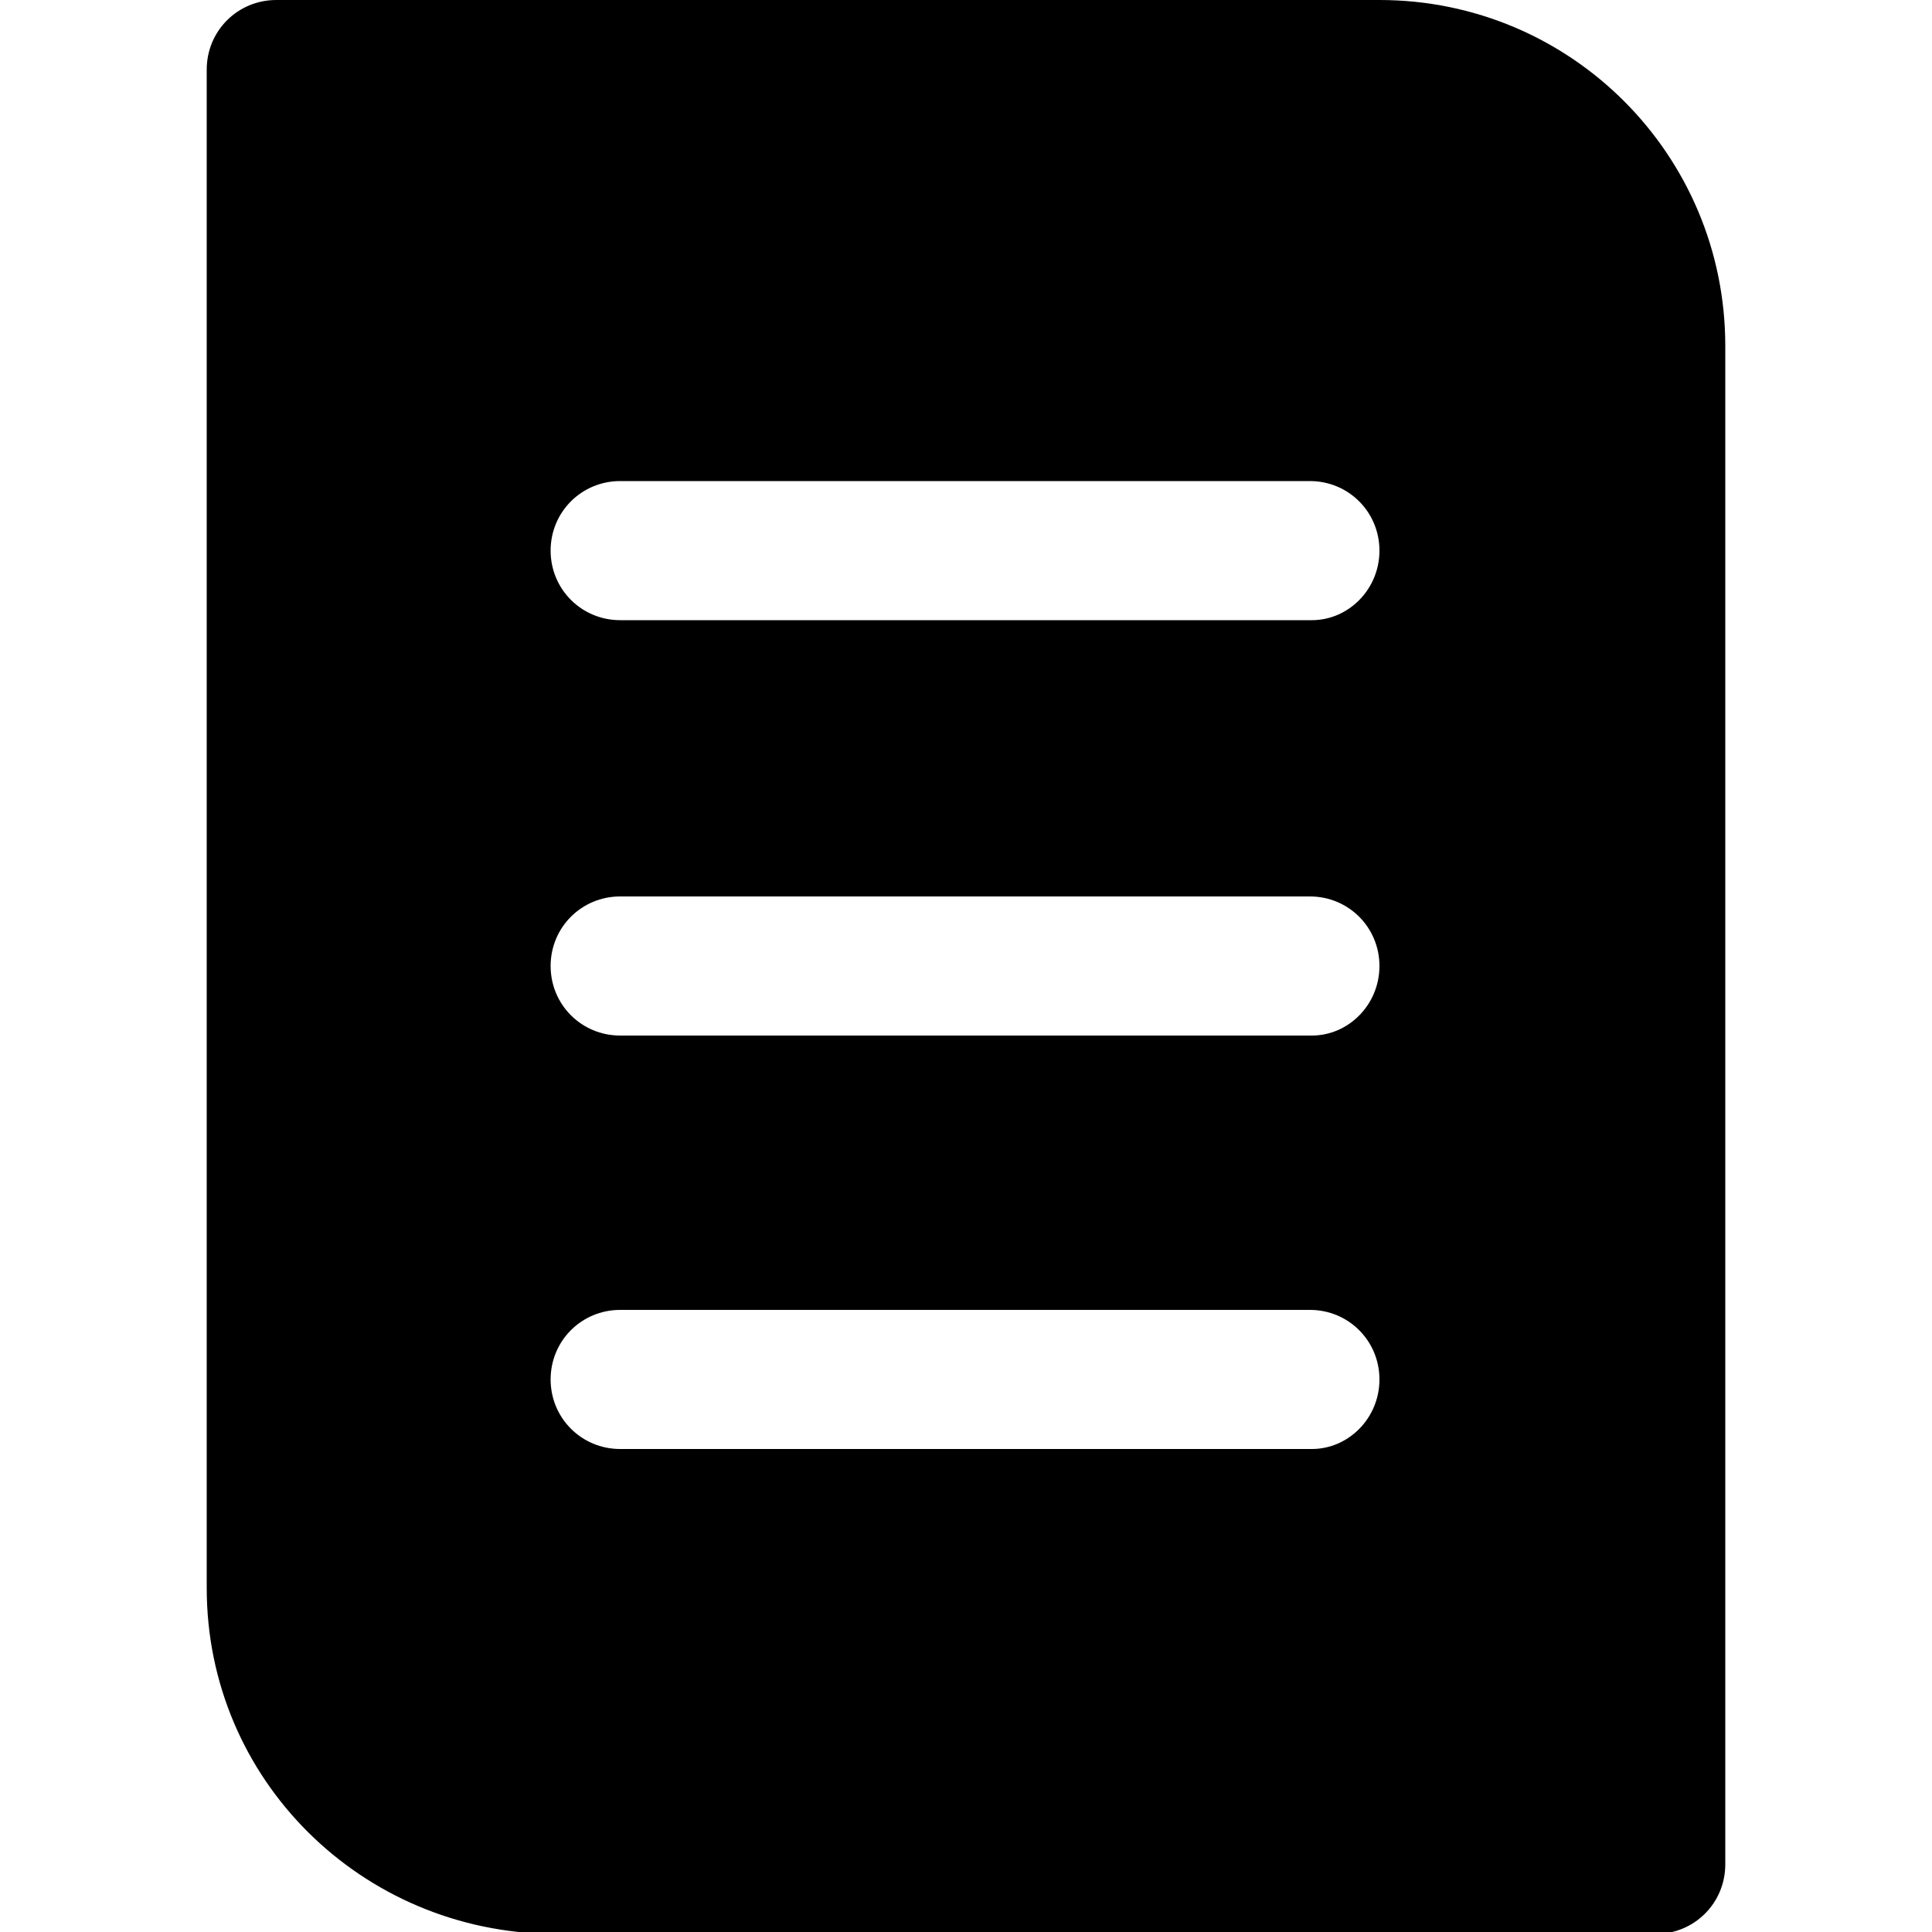 <?xml version="1.0" encoding="utf-8"?>
<!-- Generator: Adobe Illustrator 26.3.1, SVG Export Plug-In . SVG Version: 6.00 Build 0)  -->
<svg version="1.1" id="Layer_1" xmlns="http://www.w3.org/2000/svg" xmlns:xlink="http://www.w3.org/1999/xlink" x="0px" y="0px"
	 viewBox="0 0 100 100" style="enable-background:new 0 0 100 100;" xml:space="preserve">
<g id="_16_from">
	<path d="M71.4,0H14.3c-2,0-3.6,1.6-3.6,3.6v78.6c0,9.9,8,17.8,17.9,17.9h57.1c2,0,3.6-1.6,3.6-3.6V17.9C89.3,8,81.3,0,71.4,0z
		 M67.9,75H32.1c-2,0-3.6-1.6-3.6-3.6s1.6-3.6,3.6-3.6h35.7c2,0,3.6,1.6,3.6,3.6S69.8,75,67.9,75z M67.9,53.6H32.1
		c-2,0-3.6-1.6-3.6-3.6c0-2,1.6-3.6,3.6-3.6h35.7c2,0,3.6,1.6,3.6,3.6C71.4,52,69.8,53.6,67.9,53.6z M67.9,32.1H32.1
		c-2,0-3.6-1.6-3.6-3.6s1.6-3.6,3.6-3.6h35.7c2,0,3.6,1.6,3.6,3.6S69.8,32.1,67.9,32.1z"/>
</g>
</svg>
